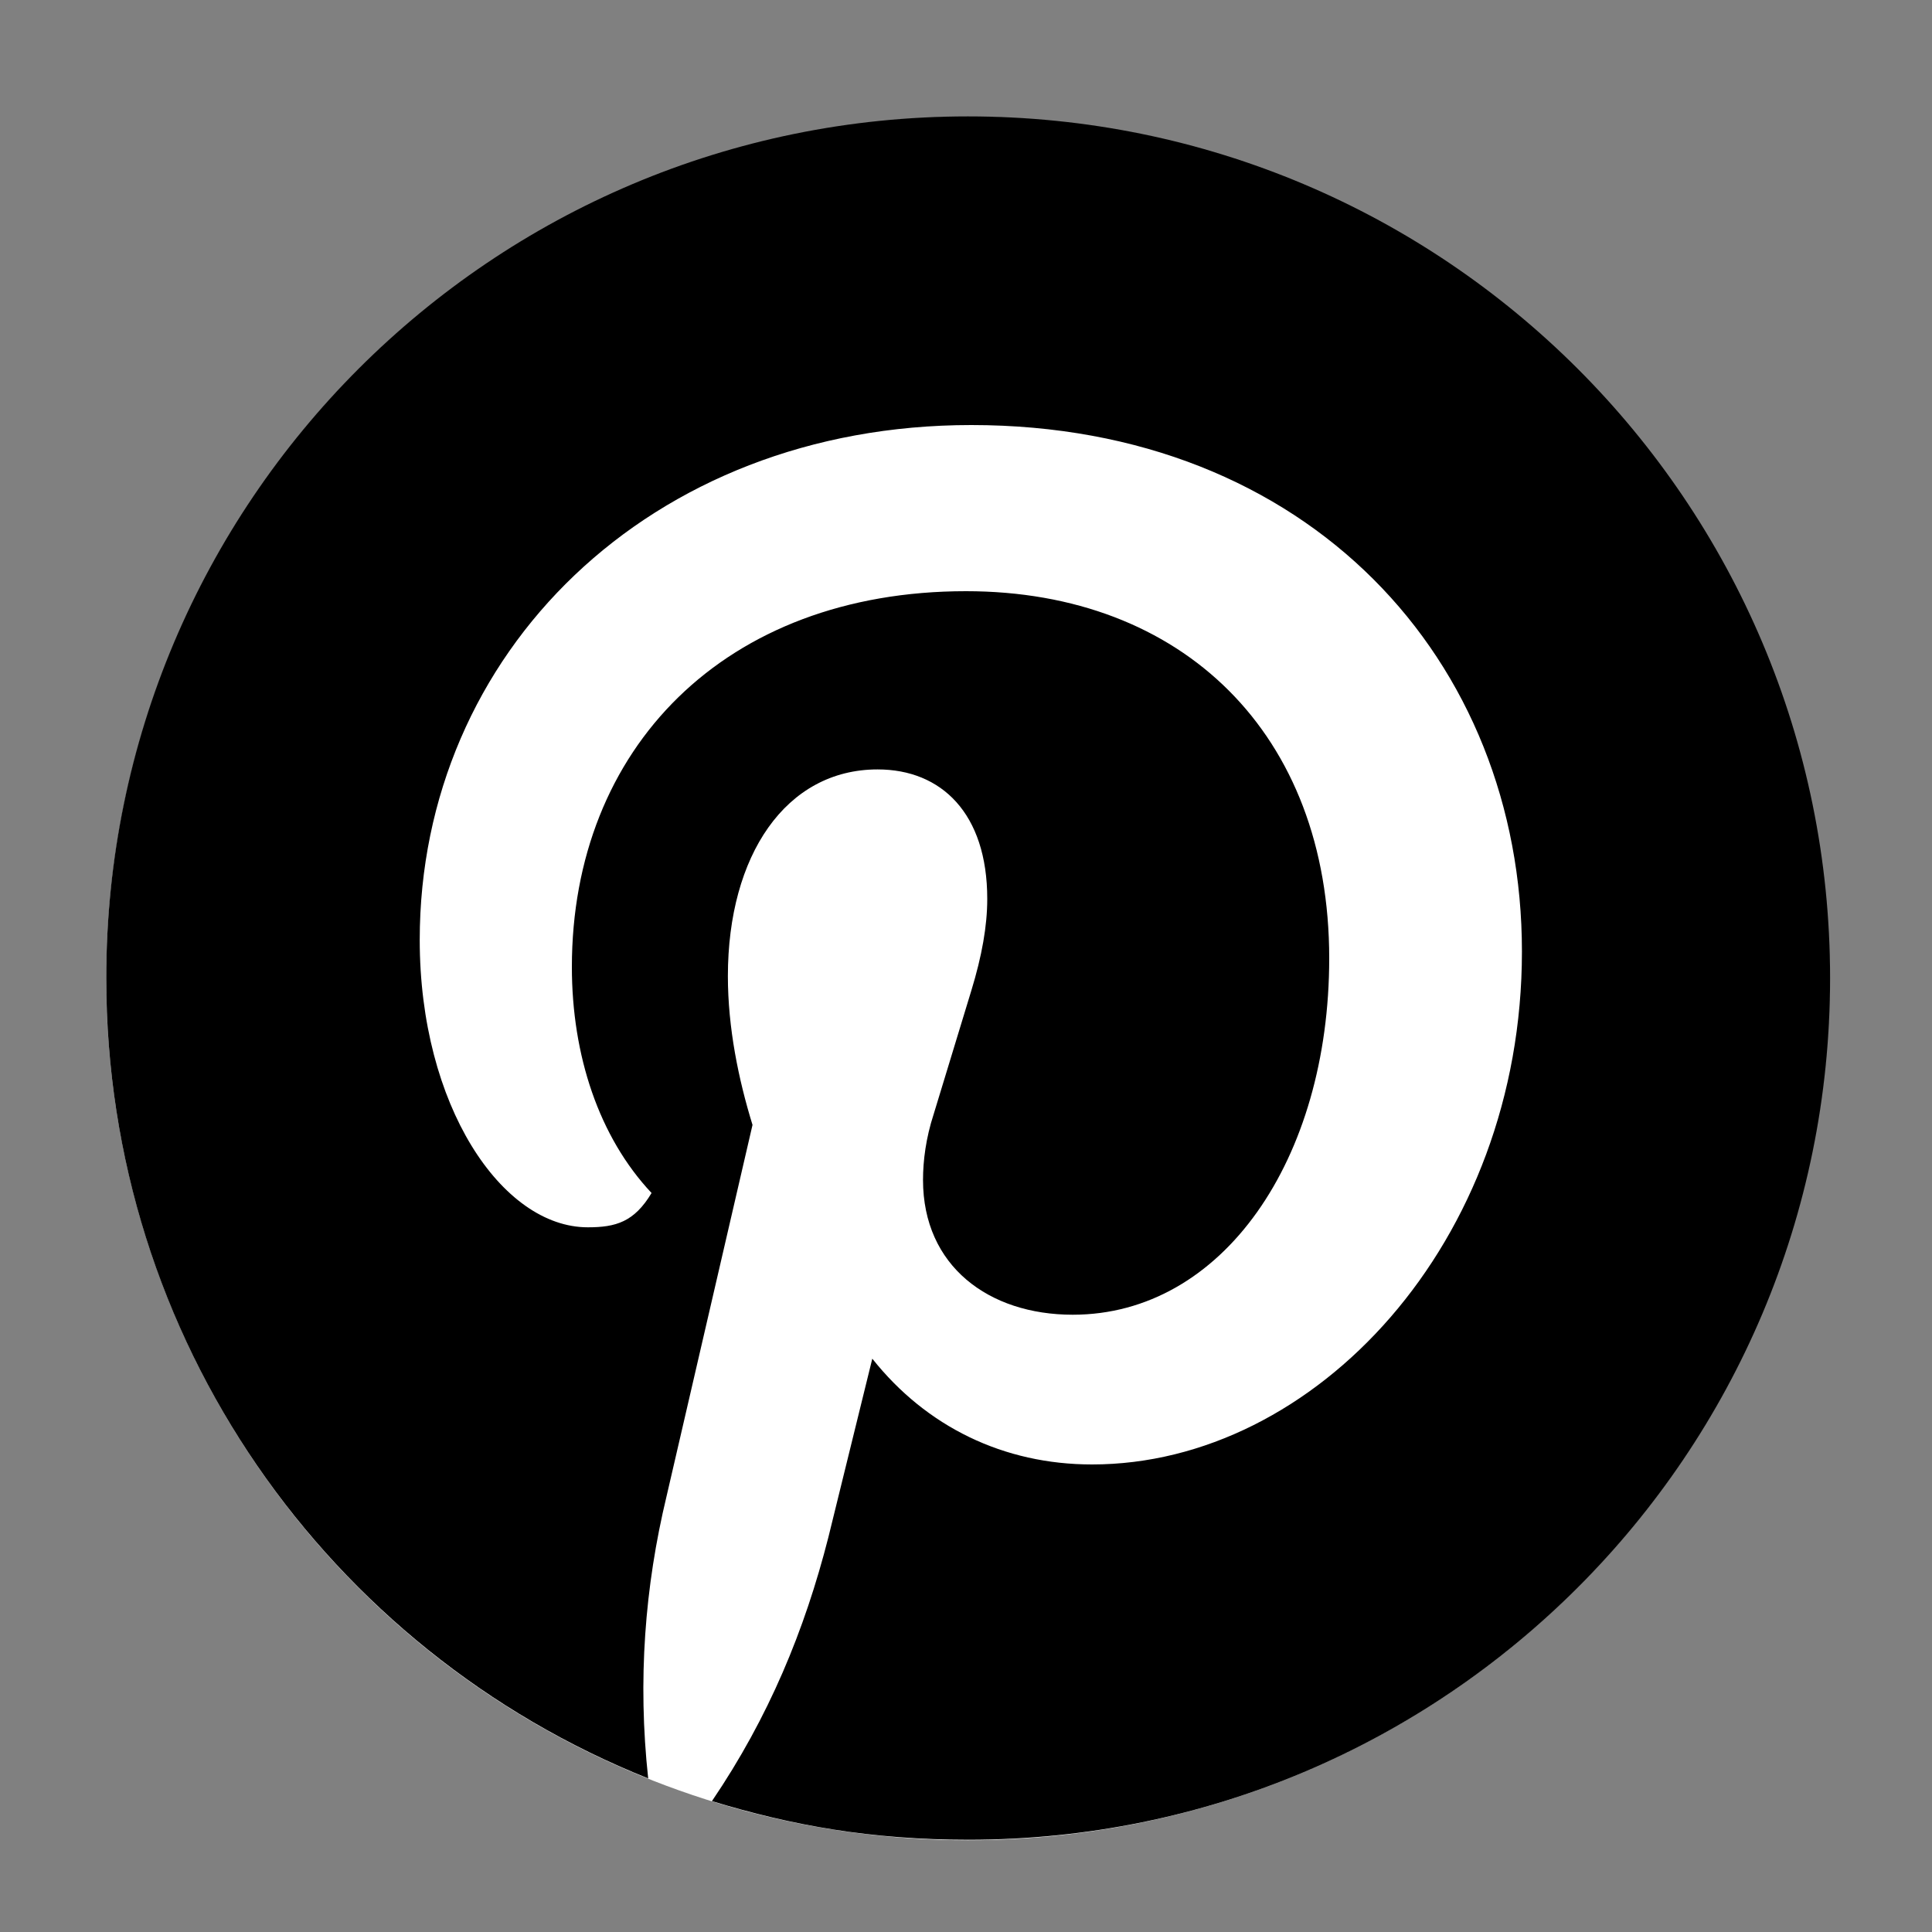 <?xml version="1.0" encoding="UTF-8"?>
<svg id="Layer_1" data-name="Layer 1" xmlns="http://www.w3.org/2000/svg" width=".56in" height=".56in" version="1.1" viewBox="0 0 40 40">
  <rect x="0" y="0" width="40" height="40" fill="#808080" stroke="none"/>
  <g id="Layer_3" data-name="Layer 3">
    <g>
      <circle cx="20.04" cy="20.26" r="17.84" fill="#fff" stroke-width="0"/>
      <path d="M13.42,36.82c-.22-2.03-.07-3.97.38-5.84l1.78-7.69c-.29-.94-.51-2.01-.51-3.08,0-2.5,1.2-4.28,3.1-4.28,1.32,0,2.27.91,2.27,2.68,0,.56-.11,1.18-.33,1.9l-.78,2.56c-.16.49-.22.96-.22,1.36,0,1.78,1.36,2.79,3.1,2.79,3.1,0,5.31-3.21,5.31-7.38,0-4.64-3.03-7.6-7.52-7.6-5,0-8.16,3.26-8.16,7.78,0,1.83.56,3.52,1.65,4.68-.36.6-.74.71-1.32.71-1.78,0-3.48-2.52-3.48-5.95,0-5.93,4.75-10.66,11.42-10.66,7,0,11.4,4.88,11.4,10.9s-4.28,10.62-8.9,10.62c-1.83,0-3.43-.78-4.55-2.19l-.91,3.7c-.49,1.92-1.23,3.72-2.41,5.46,1.67.51,3.32.8,5.31.8,9.86,0,17.84-7.98,17.84-17.84S29.9,2.41,20.04,2.41,2.2,10.4,2.2,20.25c0,7.47,4.59,13.92,11.22,16.57" fill="#000" stroke-width="0"/>
    </g>
  </g>
</svg>